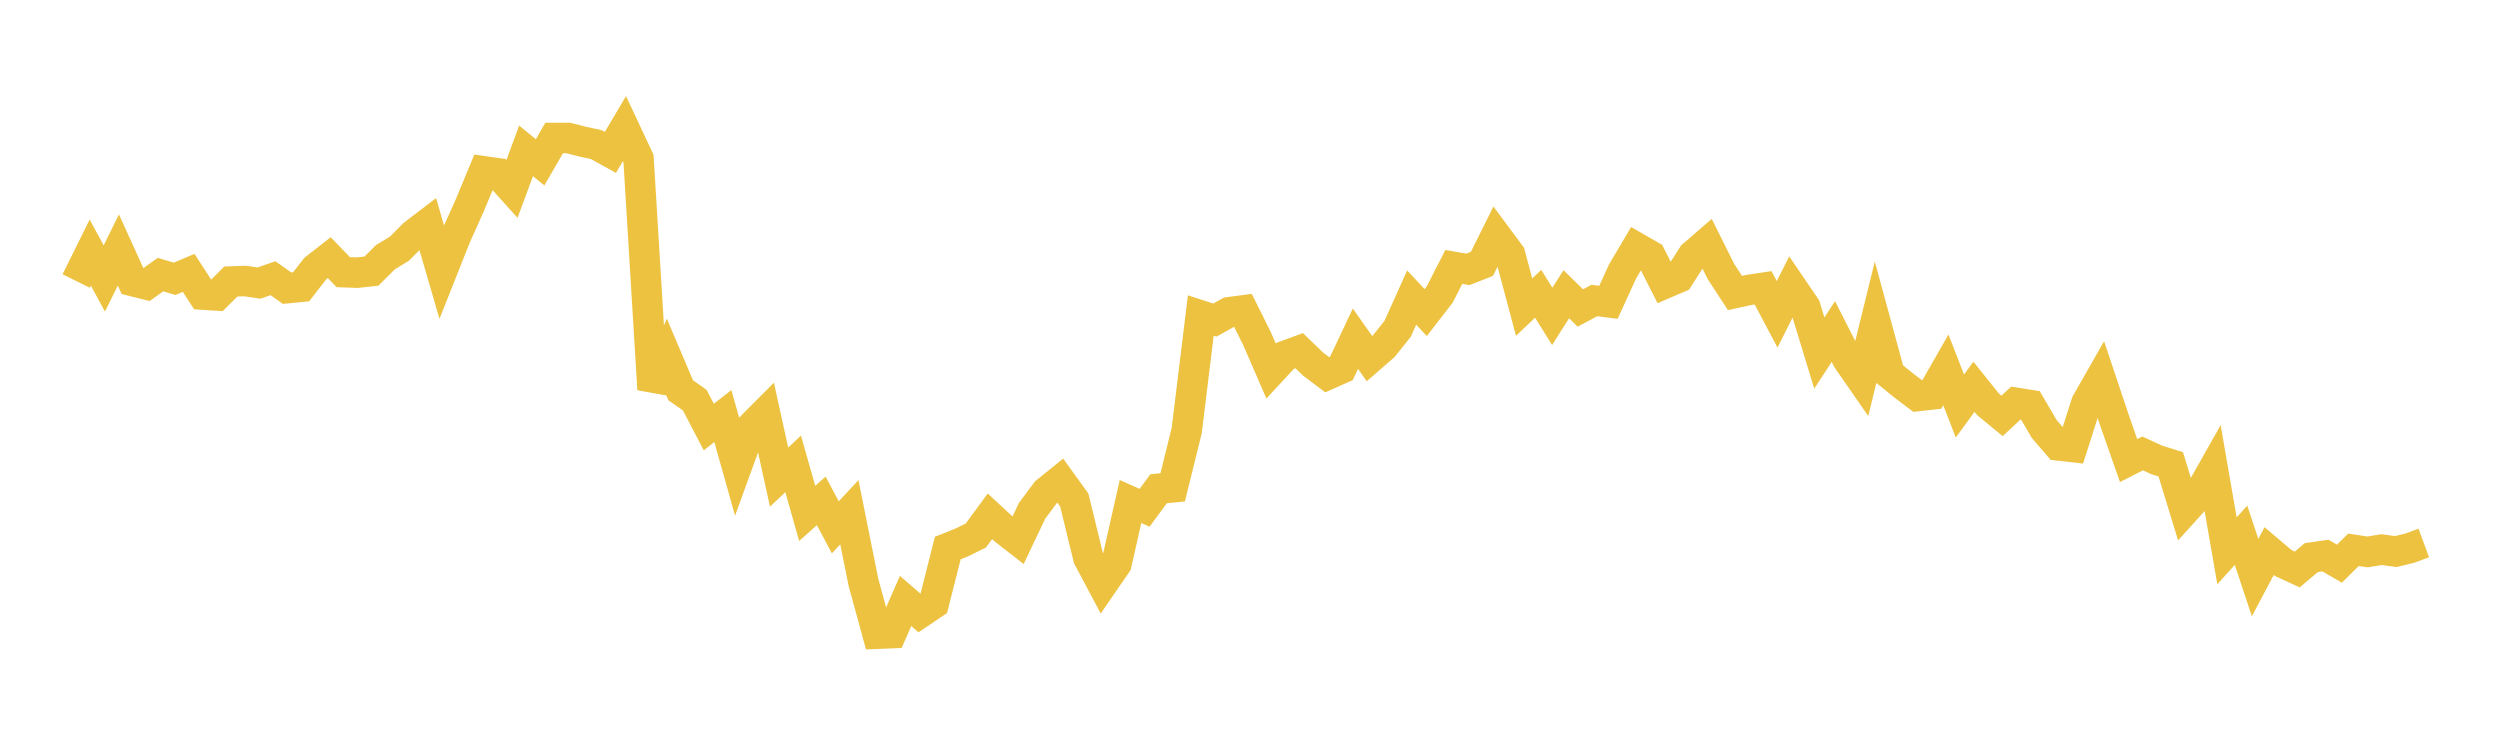 <svg width="164" height="48" xmlns="http://www.w3.org/2000/svg" xmlns:xlink="http://www.w3.org/1999/xlink"><path fill="none" stroke="rgb(237,194,64)" stroke-width="2" d="M5,18.435L5.922,16.573L6.844,18.267L7.766,16.4L8.689,18.434L9.611,18.666L10.533,18.013L11.455,18.291L12.377,17.902L13.299,19.325L14.222,19.384L15.144,18.468L16.066,18.434L16.988,18.57L17.91,18.251L18.832,18.904L19.754,18.814L20.677,17.623L21.599,16.904L22.521,17.855L23.443,17.887L24.365,17.785L25.287,16.869L26.21,16.309L27.132,15.38L28.054,14.675L28.976,17.841L29.898,15.52L30.82,13.463L31.743,11.239L32.665,11.369L33.587,12.394L34.509,9.898L35.431,10.649L36.353,9.051L37.275,9.051L38.198,9.286L39.12,9.487L40.042,9.997L40.964,8.44L41.886,10.404L42.808,25.541L43.731,23.432L44.653,25.602L45.575,26.247L46.497,28.014L47.419,27.293L48.341,30.569L49.263,28.032L50.186,27.107L51.108,31.298L52.03,30.429L52.952,33.679L53.874,32.858L54.796,34.593L55.719,33.603L56.641,38.195L57.563,41.57L58.485,41.531L59.407,39.423L60.329,40.222L61.251,39.601L62.174,35.953L63.096,35.583L64.018,35.128L64.94,33.869L65.862,34.727L66.784,35.446L67.707,33.504L68.629,32.27L69.551,31.525L70.473,32.805L71.395,36.587L72.317,38.323L73.24,36.979L74.162,32.898L75.084,33.31L76.006,32.061L76.928,31.969L77.85,28.237L78.772,20.698L79.695,20.997L80.617,20.484L81.539,20.363L82.461,22.215L83.383,24.34L84.305,23.346L85.228,23.006L86.15,23.894L87.072,24.585L87.994,24.174L88.916,22.22L89.838,23.531L90.76,22.728L91.683,21.573L92.605,19.52L93.527,20.506L94.449,19.313L95.371,17.509L96.293,17.671L97.216,17.308L98.138,15.453L99.06,16.696L99.982,20.146L100.904,19.273L101.826,20.755L102.749,19.301L103.671,20.202L104.593,19.713L105.515,19.83L106.437,17.814L107.359,16.252L108.281,16.781L109.204,18.601L110.126,18.205L111.048,16.756L111.97,15.958L112.892,17.807L113.814,19.22L114.737,19.02L115.659,18.88L116.581,20.621L117.503,18.786L118.425,20.139L119.347,23.159L120.269,21.751L121.192,23.567L122.114,24.897L123.036,21.144L123.958,24.537L124.88,25.285L125.802,25.983L126.725,25.878L127.647,24.262L128.569,26.636L129.491,25.371L130.413,26.524L131.335,27.282L132.257,26.424L133.18,26.571L134.102,28.144L135.024,29.217L135.946,29.323L136.868,26.438L137.79,24.821L138.713,27.579L139.635,30.213L140.557,29.744L141.479,30.169L142.401,30.458L143.323,33.472L144.246,32.449L145.168,30.817L146.09,36.133L147.012,35.113L147.934,37.893L148.856,36.151L149.778,36.933L150.701,37.359L151.623,36.579L152.545,36.443L153.467,36.977L154.389,36.066L155.311,36.206L156.234,36.053L157.156,36.183L158.078,35.96L159,35.619"></path></svg>